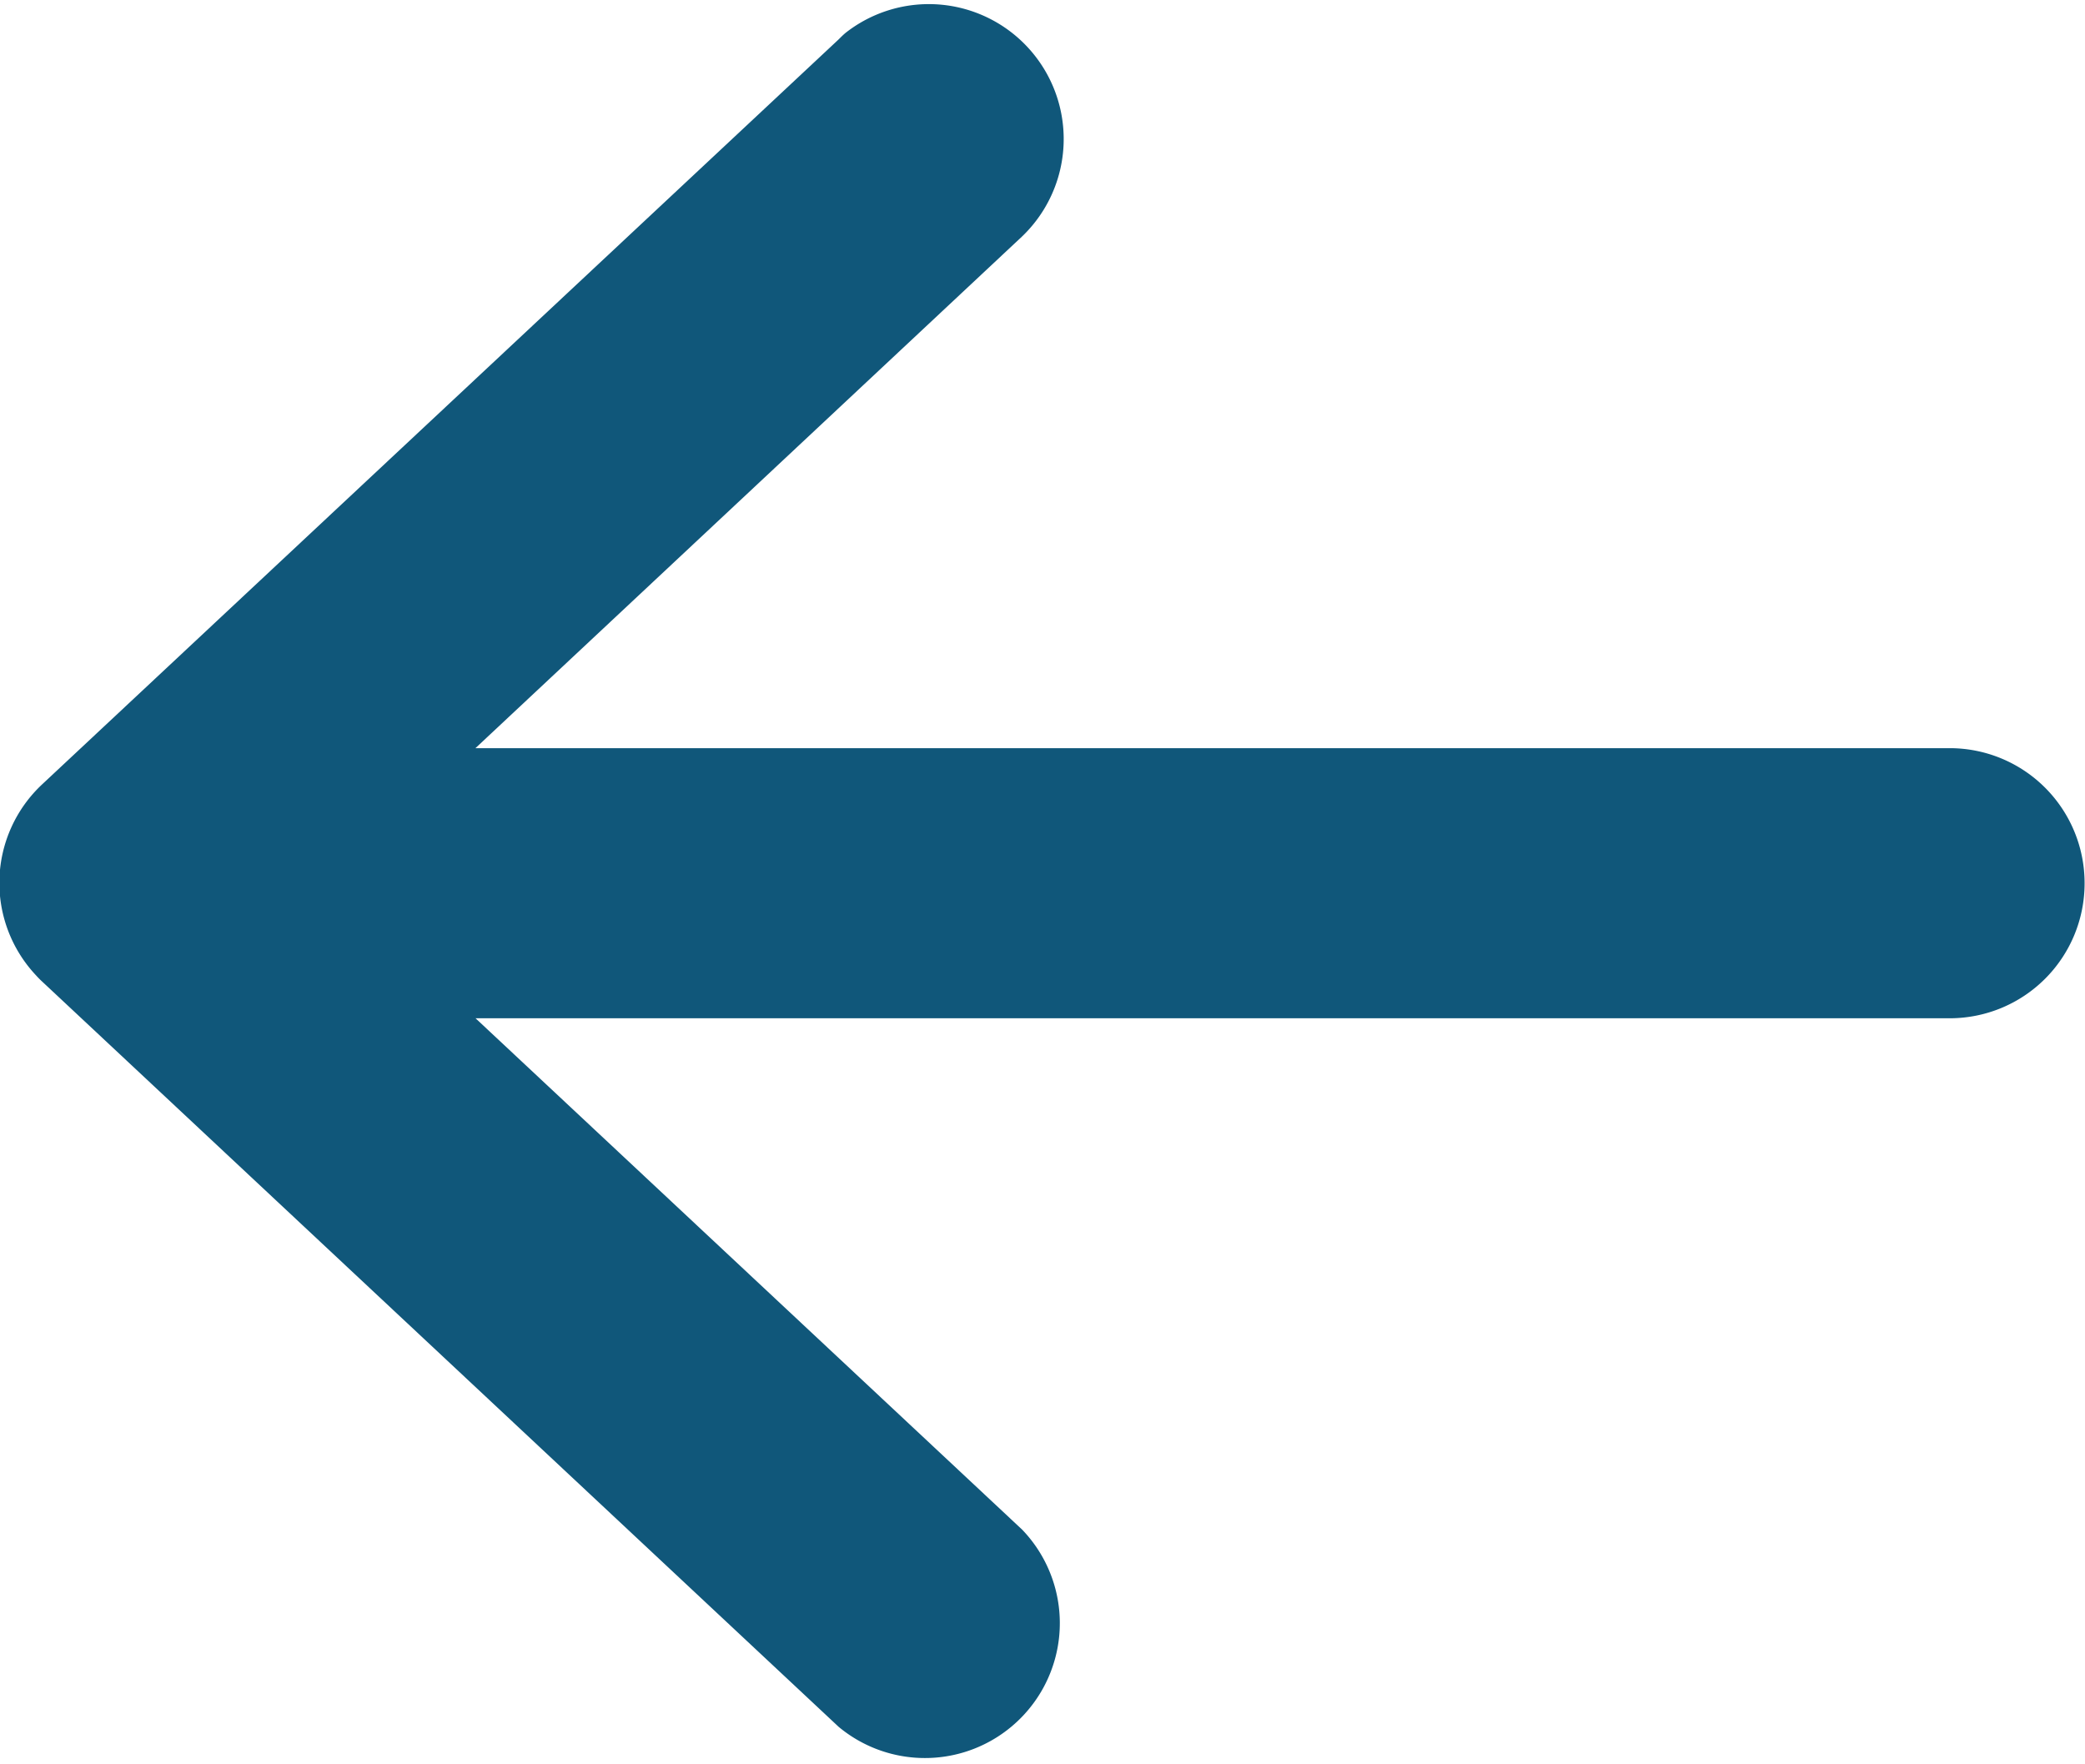 <svg xmlns="http://www.w3.org/2000/svg" width="20.094" height="17" viewBox="0 0 20.094 17">
<defs>
    <style>
      .cls-1 {
        fill: #10577a;
        fill-rule: evenodd;
      }
    </style>
  </defs>
  <path id="Forme_11" data-name="Forme 11" class="cls-1" d="M931.121,824.51a1.3,1.3,0,0,0-1.3-1.3H915.613l5.268-4.931a1.3,1.3,0,0,0-1.7-1.963c-0.024.02-.046,0.042-0.068,0.064l-7.675,7.178a1.3,1.3,0,0,0-.063,1.838c0.02,0.022.041,0.044,0.063,0.064l7.675,7.181a1.3,1.3,0,0,0,1.769-1.9l-5.268-4.928h14.212A1.3,1.3,0,0,0,931.121,824.51Z" transform="translate(-911.031 -816)"/>
</svg>
